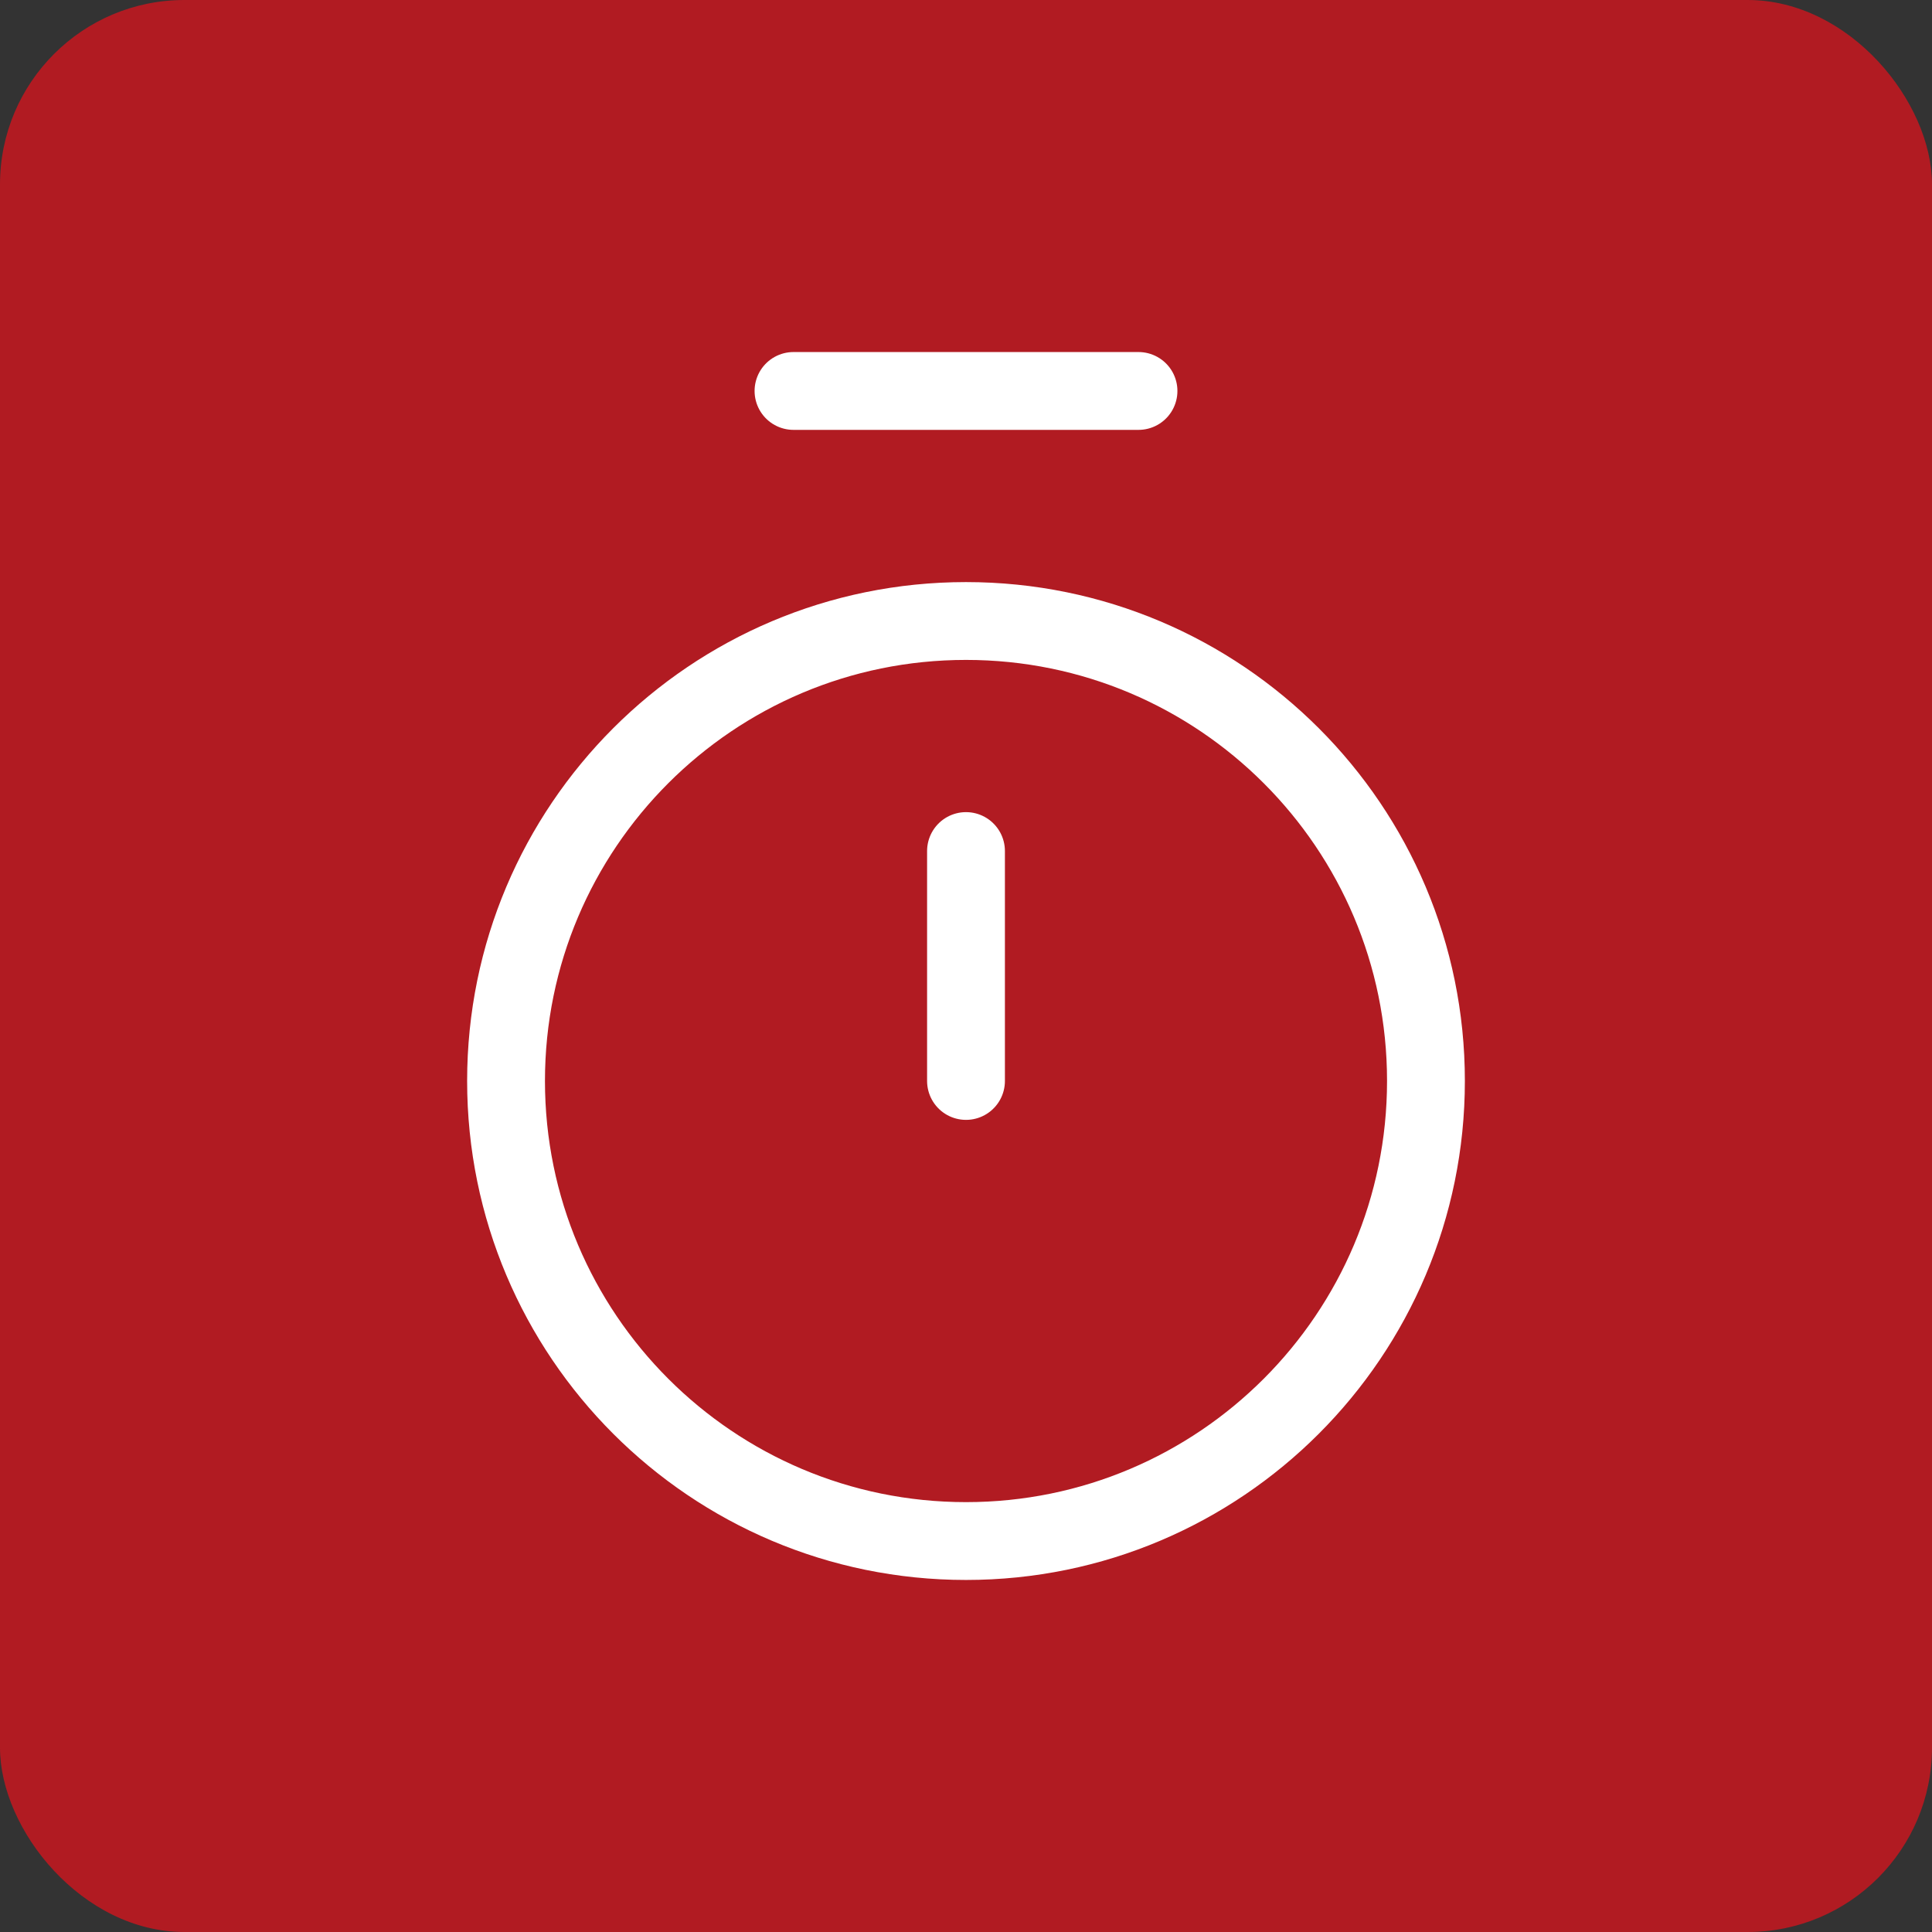 <?xml version="1.0" encoding="UTF-8"?> <svg xmlns="http://www.w3.org/2000/svg" width="14" height="14" viewBox="0 0 14 14" fill="none"><rect x="0" y="0" width="14" height="14" fill="#333333" stroke="none"/><rect width="14" height="14" rx="1.336" fill="#B11B22"></rect><path d="M5.75 2.833H8.25" stroke="white" stroke-width="0.564" stroke-linecap="round" stroke-linejoin="round"></path><path d="M7 6.167V7.833" stroke="white" stroke-width="0.564" stroke-linecap="round" stroke-linejoin="round"></path><path d="M7 11.167C8.841 11.167 10.333 9.674 10.333 7.833C10.333 5.992 8.841 4.5 7 4.5C5.159 4.5 3.667 5.992 3.667 7.833C3.667 9.674 5.159 11.167 7 11.167Z" stroke="white" stroke-width="0.564" stroke-linecap="round" stroke-linejoin="round"></path></svg> 
